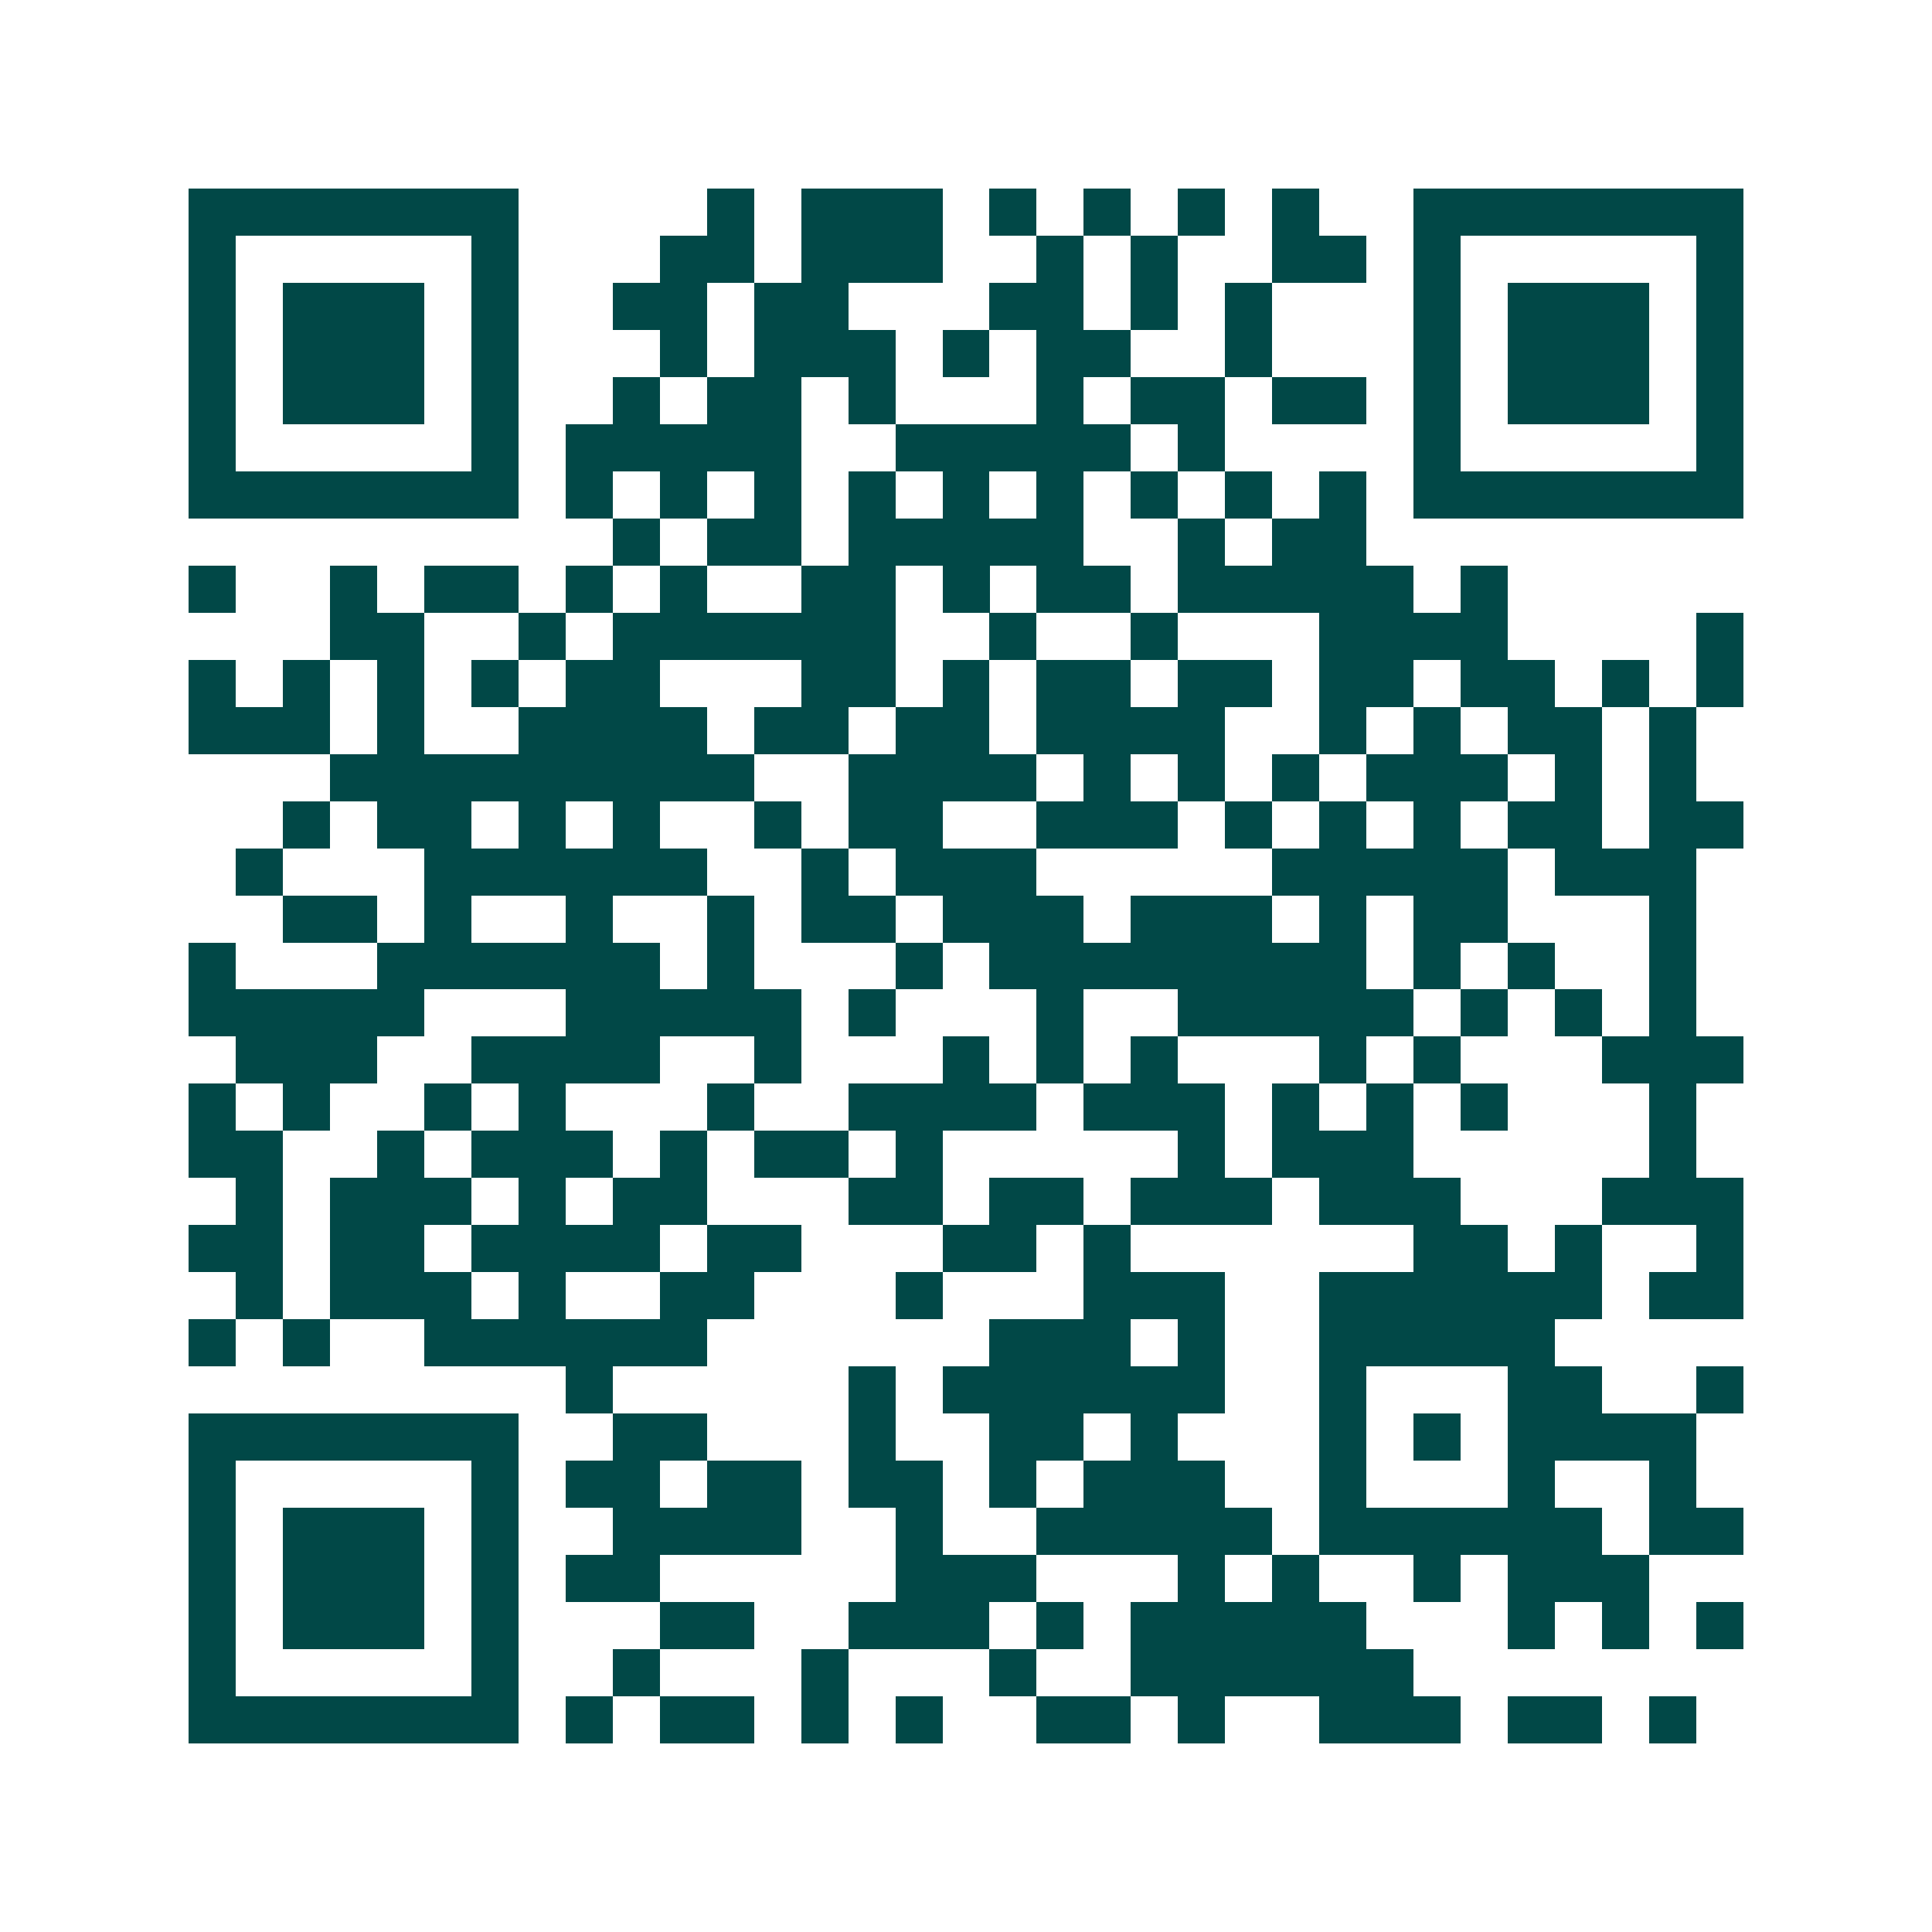 <svg xmlns="http://www.w3.org/2000/svg" width="200" height="200" viewBox="0 0 41 41" shape-rendering="crispEdges"><path fill="#ffffff" d="M0 0h41v41H0z"/><path stroke="#014847" d="M4 4.5h7m4 0h1m1 0h3m1 0h1m1 0h1m1 0h1m1 0h1m2 0h7M4 5.5h1m5 0h1m3 0h2m1 0h3m2 0h1m1 0h1m2 0h2m1 0h1m5 0h1M4 6.5h1m1 0h3m1 0h1m2 0h2m1 0h2m3 0h2m1 0h1m1 0h1m3 0h1m1 0h3m1 0h1M4 7.5h1m1 0h3m1 0h1m3 0h1m1 0h3m1 0h1m1 0h2m2 0h1m3 0h1m1 0h3m1 0h1M4 8.5h1m1 0h3m1 0h1m2 0h1m1 0h2m1 0h1m3 0h1m1 0h2m1 0h2m1 0h1m1 0h3m1 0h1M4 9.5h1m5 0h1m1 0h5m2 0h5m1 0h1m4 0h1m5 0h1M4 10.5h7m1 0h1m1 0h1m1 0h1m1 0h1m1 0h1m1 0h1m1 0h1m1 0h1m1 0h1m1 0h7M13 11.5h1m1 0h2m1 0h5m2 0h1m1 0h2M4 12.5h1m2 0h1m1 0h2m1 0h1m1 0h1m2 0h2m1 0h1m1 0h2m1 0h5m1 0h1M7 13.5h2m2 0h1m1 0h6m2 0h1m2 0h1m3 0h4m4 0h1M4 14.5h1m1 0h1m1 0h1m1 0h1m1 0h2m3 0h2m1 0h1m1 0h2m1 0h2m1 0h2m1 0h2m1 0h1m1 0h1M4 15.5h3m1 0h1m2 0h4m1 0h2m1 0h2m1 0h4m2 0h1m1 0h1m1 0h2m1 0h1M7 16.5h9m2 0h4m1 0h1m1 0h1m1 0h1m1 0h3m1 0h1m1 0h1M6 17.5h1m1 0h2m1 0h1m1 0h1m2 0h1m1 0h2m2 0h3m1 0h1m1 0h1m1 0h1m1 0h2m1 0h2M5 18.5h1m3 0h6m2 0h1m1 0h3m5 0h5m1 0h3M6 19.5h2m1 0h1m2 0h1m2 0h1m1 0h2m1 0h3m1 0h3m1 0h1m1 0h2m3 0h1M4 20.5h1m3 0h6m1 0h1m3 0h1m1 0h8m1 0h1m1 0h1m2 0h1M4 21.5h5m3 0h5m1 0h1m3 0h1m2 0h5m1 0h1m1 0h1m1 0h1M5 22.5h3m2 0h4m2 0h1m3 0h1m1 0h1m1 0h1m3 0h1m1 0h1m3 0h3M4 23.5h1m1 0h1m2 0h1m1 0h1m3 0h1m2 0h4m1 0h3m1 0h1m1 0h1m1 0h1m3 0h1M4 24.5h2m2 0h1m1 0h3m1 0h1m1 0h2m1 0h1m5 0h1m1 0h3m5 0h1M5 25.5h1m1 0h3m1 0h1m1 0h2m3 0h2m1 0h2m1 0h3m1 0h3m3 0h3M4 26.5h2m1 0h2m1 0h4m1 0h2m3 0h2m1 0h1m6 0h2m1 0h1m2 0h1M5 27.5h1m1 0h3m1 0h1m2 0h2m3 0h1m3 0h3m2 0h6m1 0h2M4 28.5h1m1 0h1m2 0h6m6 0h3m1 0h1m2 0h5M12 29.5h1m5 0h1m1 0h6m2 0h1m3 0h2m2 0h1M4 30.5h7m2 0h2m3 0h1m2 0h2m1 0h1m3 0h1m1 0h1m1 0h4M4 31.5h1m5 0h1m1 0h2m1 0h2m1 0h2m1 0h1m1 0h3m2 0h1m3 0h1m2 0h1M4 32.5h1m1 0h3m1 0h1m2 0h4m2 0h1m2 0h5m1 0h6m1 0h2M4 33.5h1m1 0h3m1 0h1m1 0h2m5 0h3m3 0h1m1 0h1m2 0h1m1 0h3M4 34.5h1m1 0h3m1 0h1m3 0h2m2 0h3m1 0h1m1 0h5m3 0h1m1 0h1m1 0h1M4 35.5h1m5 0h1m2 0h1m3 0h1m3 0h1m2 0h6M4 36.5h7m1 0h1m1 0h2m1 0h1m1 0h1m2 0h2m1 0h1m2 0h3m1 0h2m1 0h1"/></svg>
